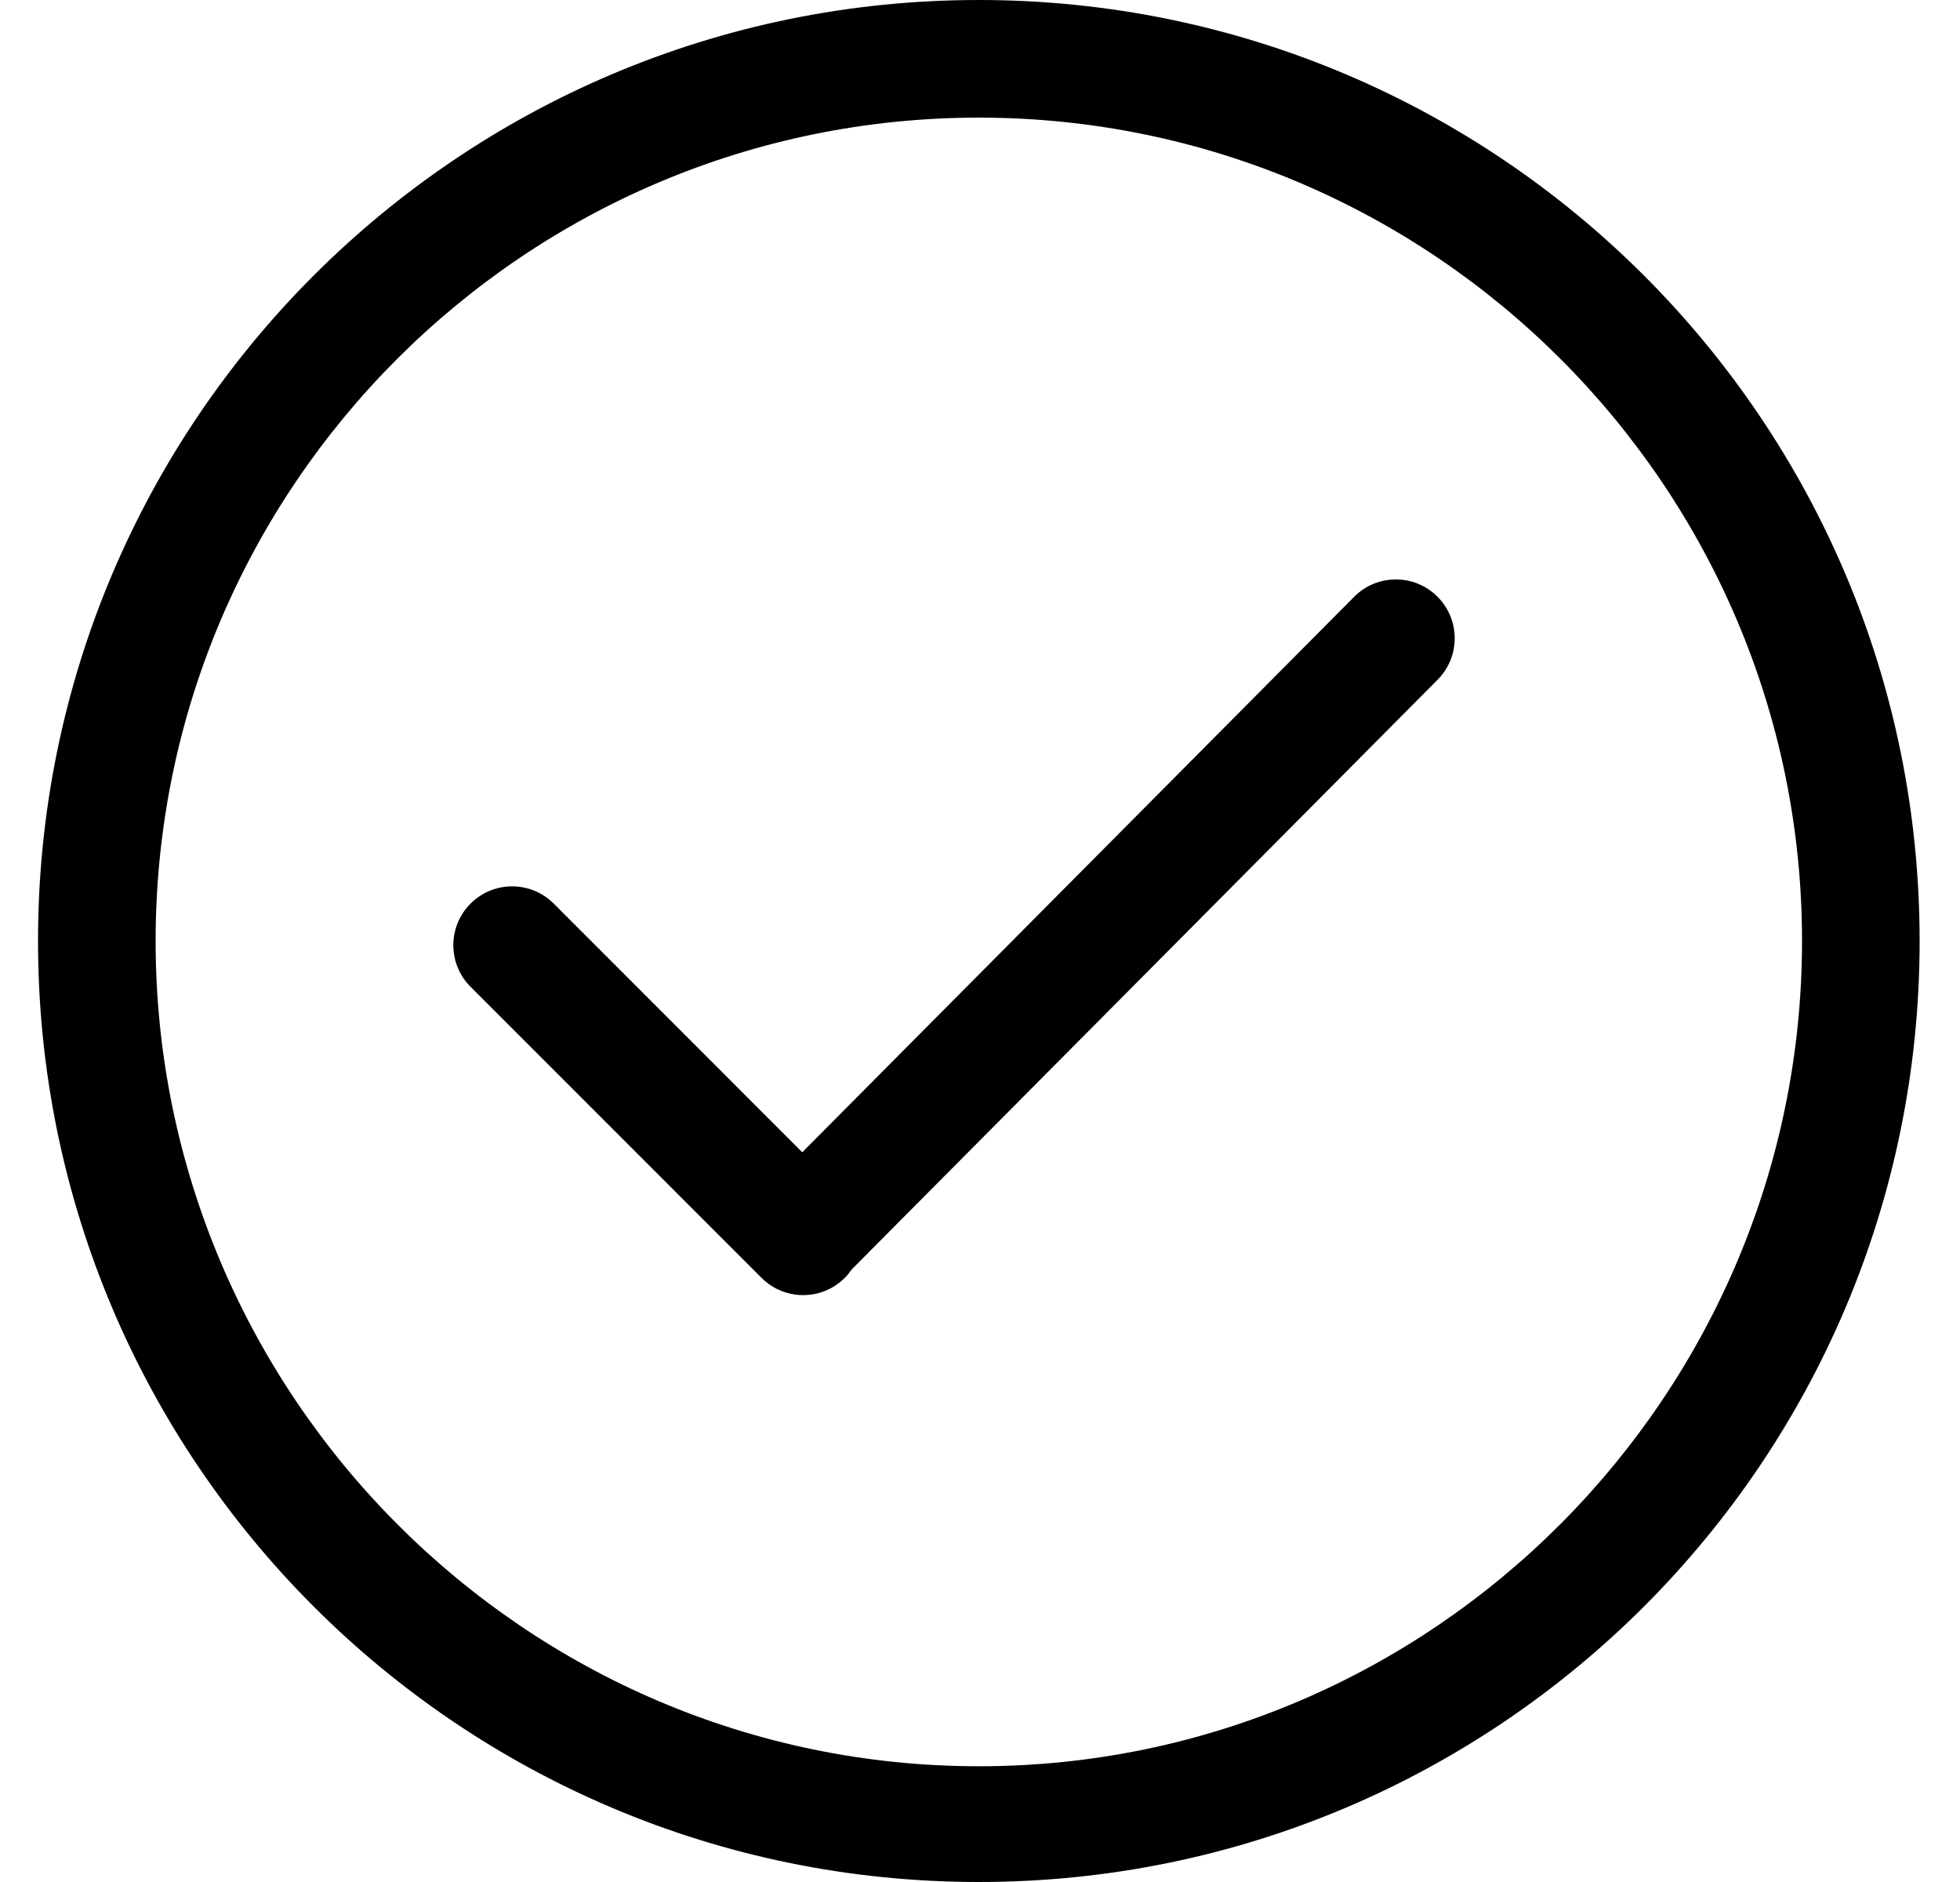 <svg xmlns="http://www.w3.org/2000/svg" fill="none" viewBox="0 0 25 24" height="24" width="25">
<path fill="black" d="M12.485 0C5.857 0 0.485 5.373 0.485 12C0.485 18.628 5.857 24 12.485 24C19.113 24 24.485 18.628 24.485 12C24.485 5.373 19.113 0 12.485 0ZM12.485 22.524C6.695 22.524 1.985 17.79 1.985 12C1.985 6.21 6.695 1.5 12.485 1.5C18.274 1.5 22.985 6.21 22.985 12C22.985 17.79 18.274 22.524 12.485 22.524ZM17.274 7.609L10.233 14.694L7.063 11.523C6.77 11.23 6.295 11.23 6.002 11.523C5.709 11.816 5.709 12.291 6.002 12.584L9.714 16.296C10.007 16.589 10.482 16.589 10.775 16.296C10.809 16.263 10.837 16.226 10.864 16.188L18.335 8.67C18.628 8.377 18.628 7.902 18.335 7.609C18.042 7.316 17.567 7.316 17.274 7.609Z"></path>
</svg>
